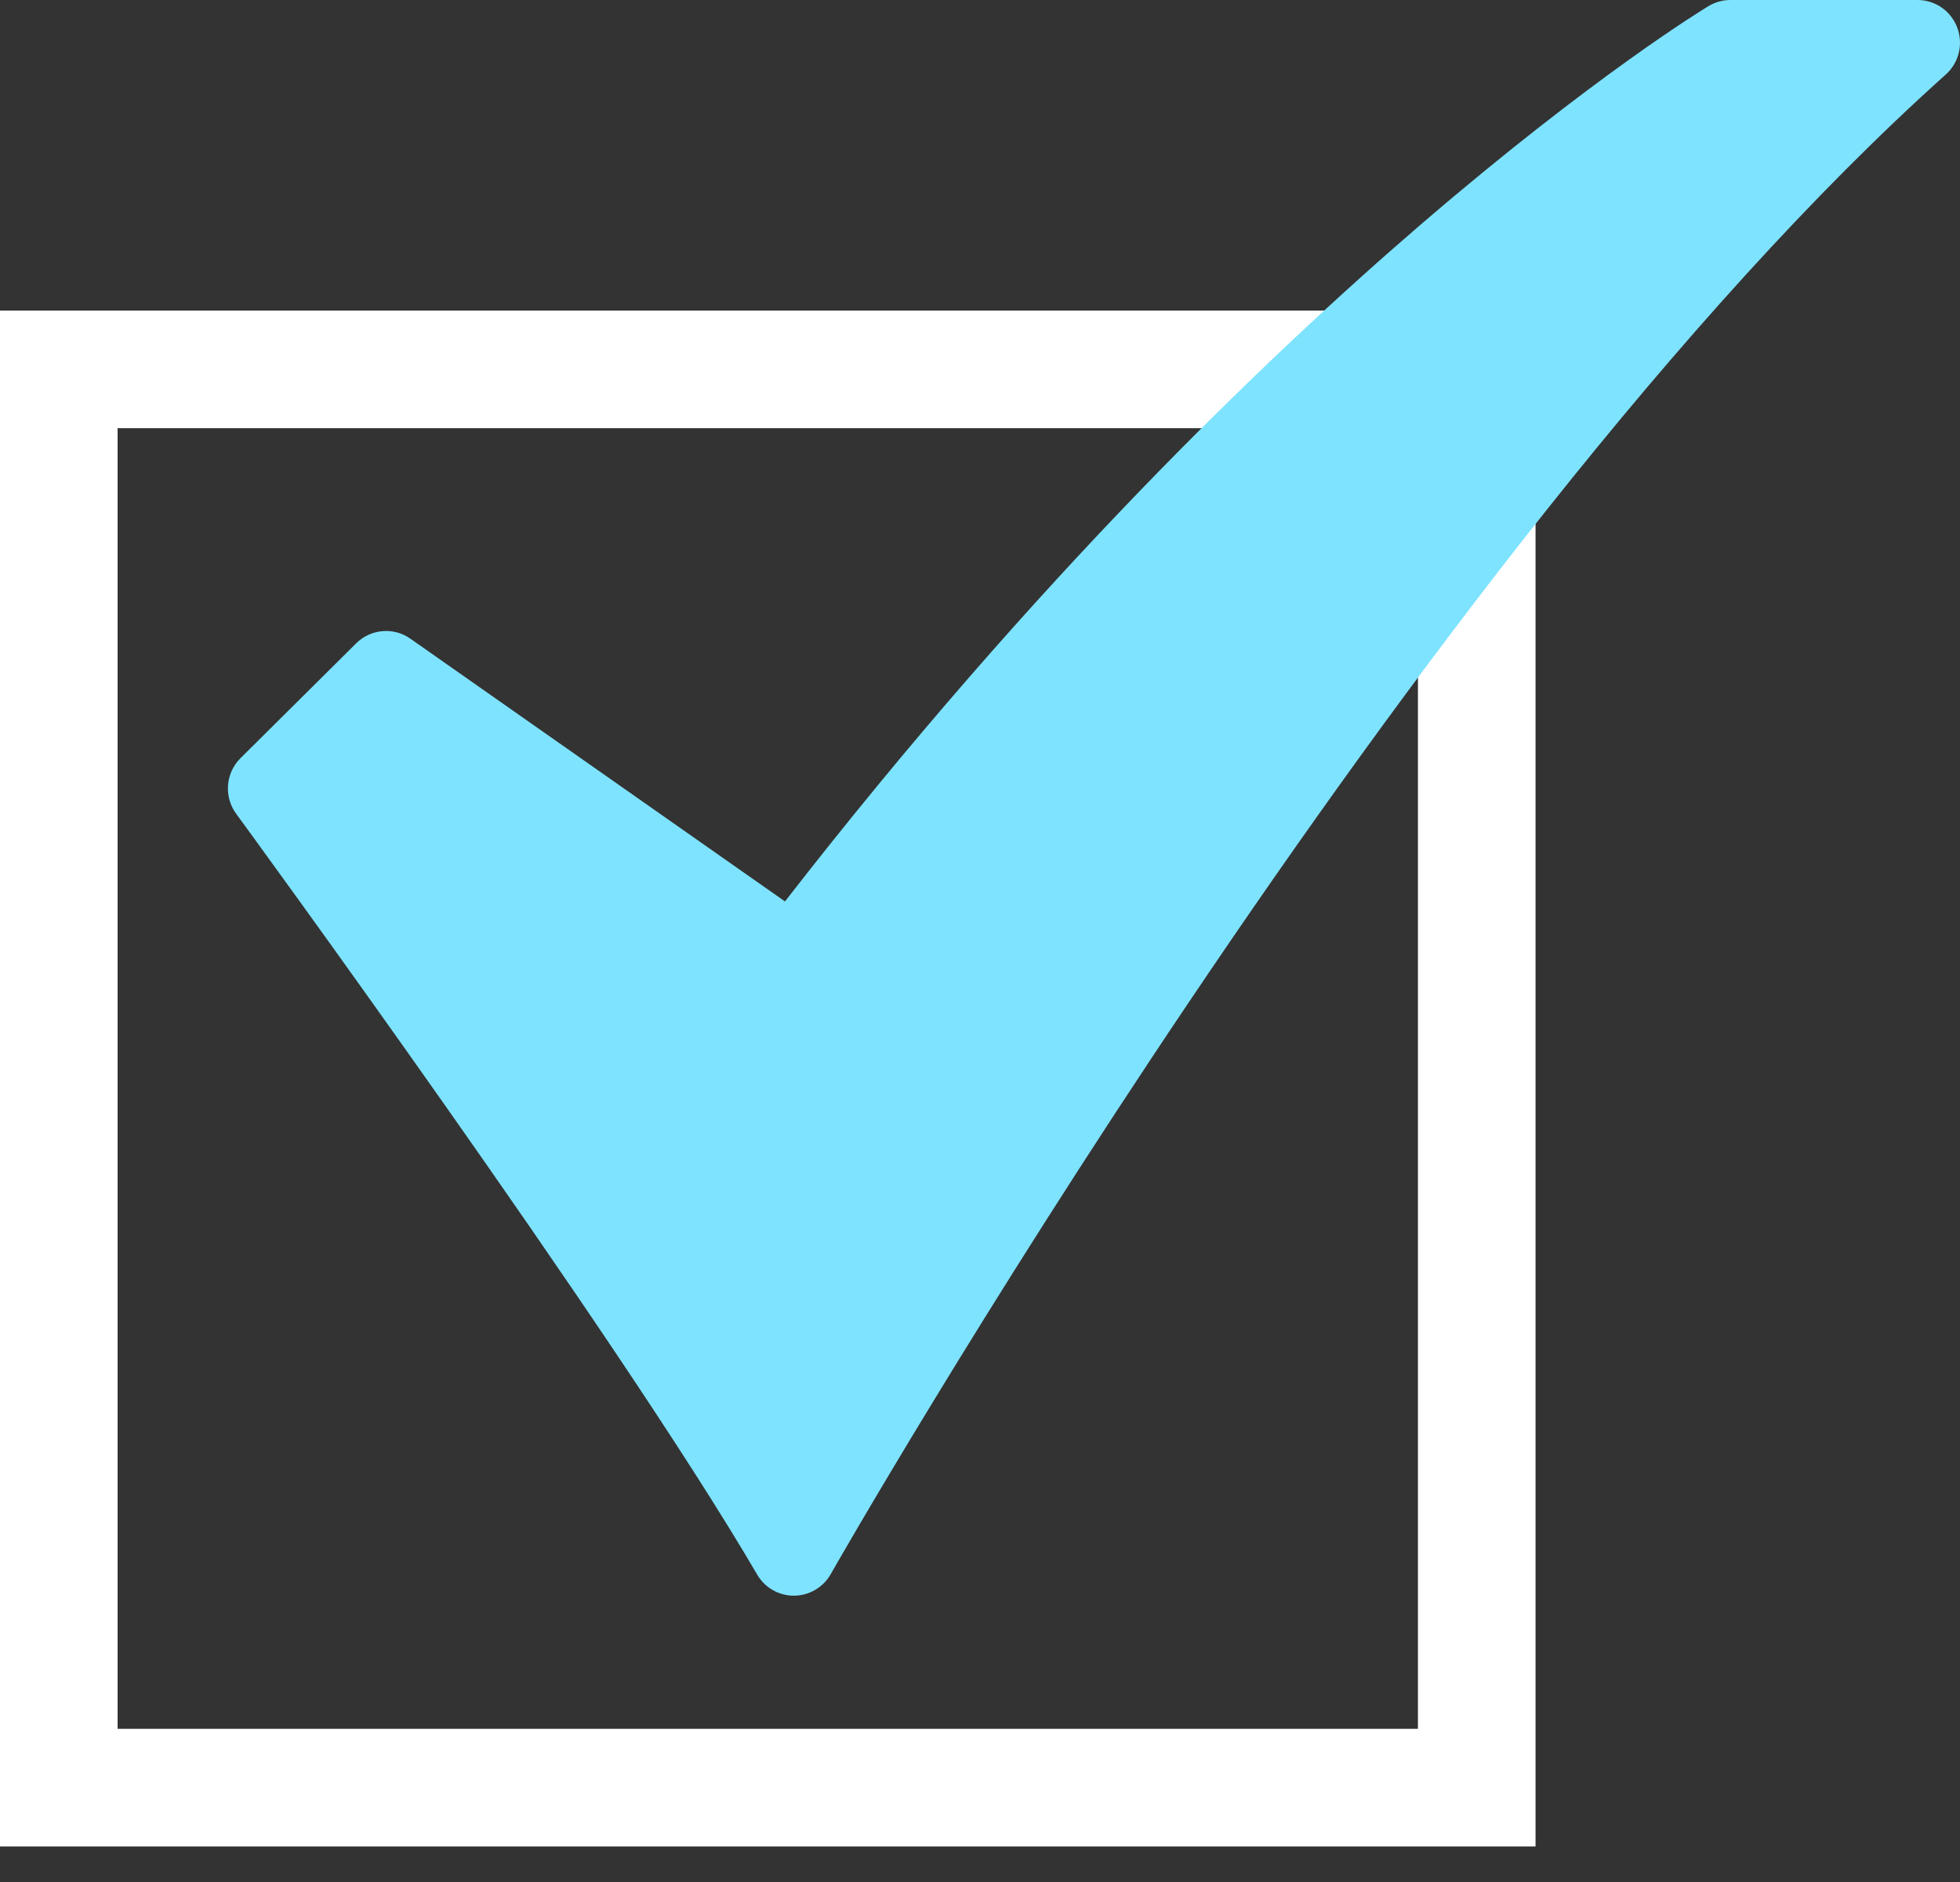 <svg width="50" height="48" viewBox="0 0 50 48" fill="none" xmlns="http://www.w3.org/2000/svg">
<rect x="0" y="0" width="50" height="48" fill="#333333" stroke="none"/>
<rect x="1.5" y="9.421" width="36.172" height="36.172" stroke="white" stroke-width="3"/>
<path d="M20.25 40.698C20.061 40.698 19.876 40.648 19.712 40.554C19.548 40.46 19.412 40.324 19.316 40.16C15.717 34.001 6.121 20.886 6.025 20.755C5.87 20.544 5.797 20.285 5.817 20.024C5.838 19.764 5.951 19.52 6.136 19.336L9.087 16.407C9.267 16.228 9.504 16.119 9.756 16.097C10.009 16.075 10.261 16.143 10.468 16.289L20.025 22.991C26.42 14.755 32.36 9.064 36.268 5.706C40.668 1.927 43.468 0.225 43.586 0.155C43.754 0.054 43.947 -3.15999e-06 44.143 2.20322e-09H48.917C49.136 -1.40316e-05 49.351 0.067 49.532 0.192C49.712 0.317 49.851 0.495 49.929 0.701C50.007 0.907 50.021 1.132 49.969 1.347C49.917 1.561 49.801 1.754 49.637 1.901C36.081 14.029 21.339 39.888 21.192 40.148C21.098 40.314 20.962 40.452 20.798 40.548C20.634 40.645 20.447 40.696 20.257 40.698L20.25 40.698Z" fill="#7EE3FF"/>
</svg>
